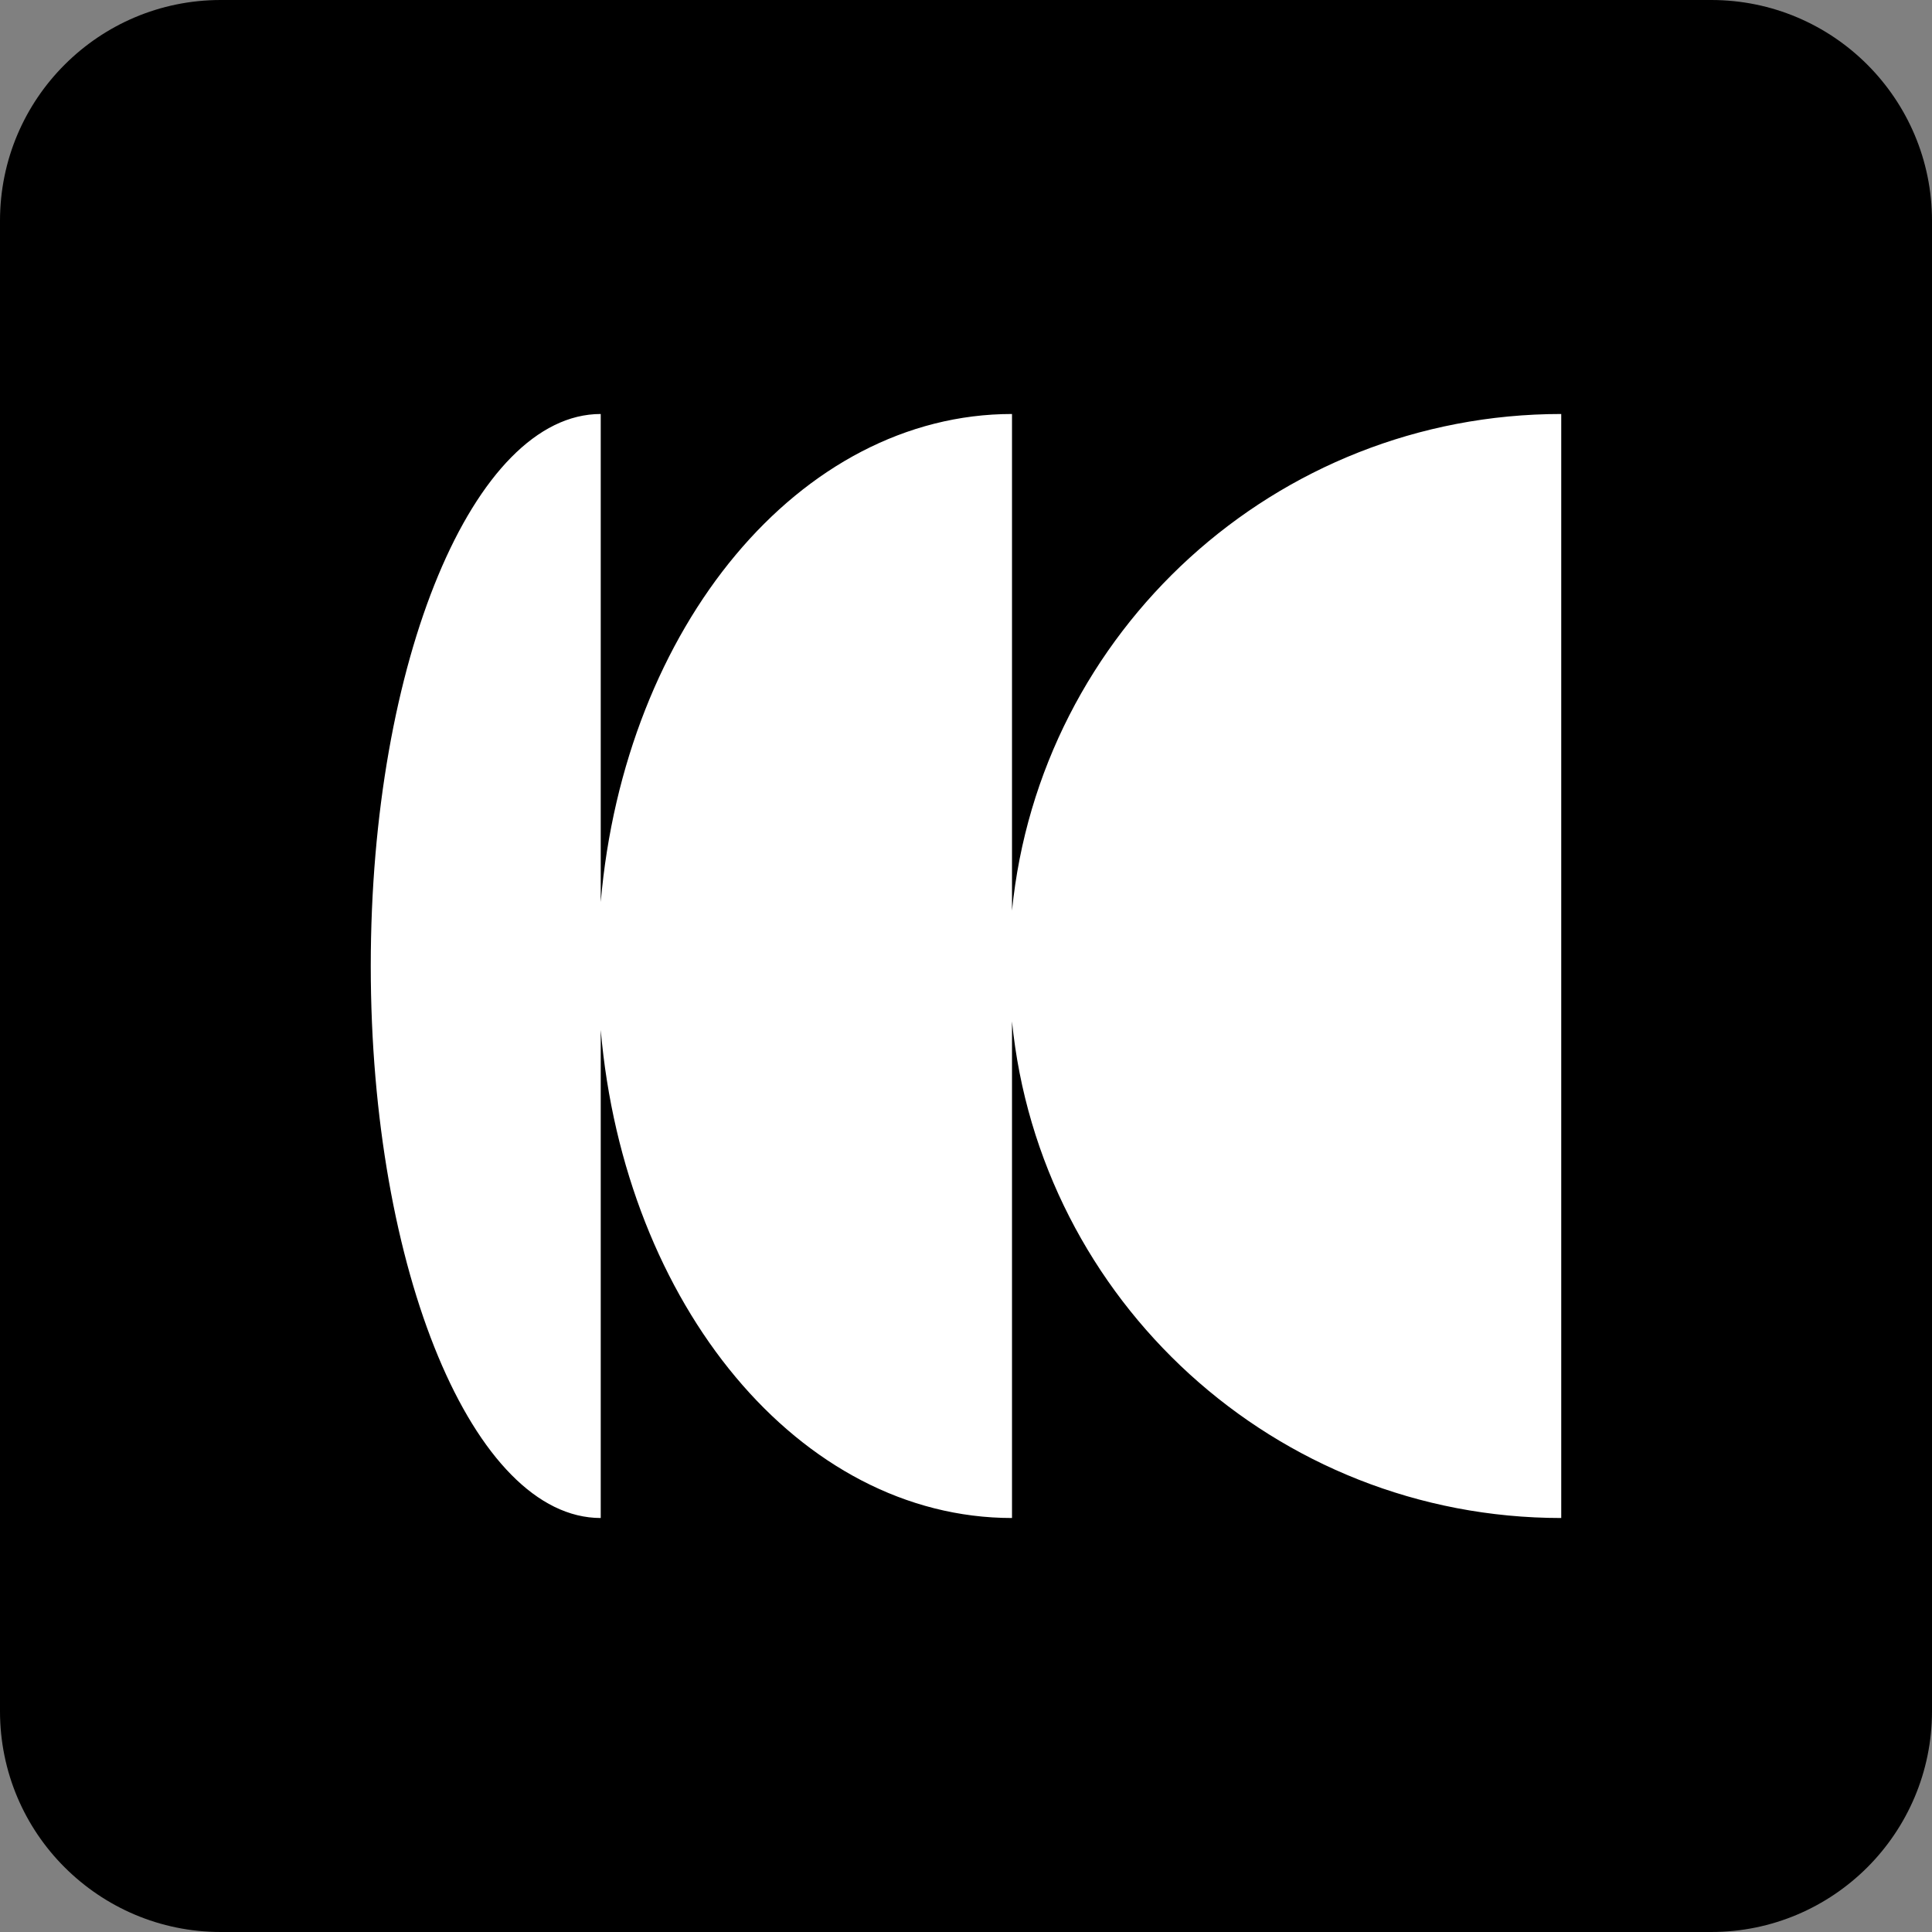 <svg width="32" height="32" viewBox="0 0 32 32" fill="none" xmlns="http://www.w3.org/2000/svg">
<rect x="0" y="0" width="32" height="32" fill="#808080" stroke="none"/>
<g clip-path="url(#clip0_3586_29070)">
<rect x="3.2" y="4" width="24.8" height="24" fill="white"/>
<path d="M30.929 1.071C30.267 0.409 29.353 0 28.343 0H3.657C2.647 0 1.733 0.409 1.071 1.071C0.408 1.733 0 2.647 0 3.657V28.343C0 29.353 0.408 30.268 1.071 30.929C1.733 31.59 2.647 32 3.657 32H28.343C29.353 32 30.267 31.59 30.929 30.929C31.59 30.268 32 29.353 32 28.343V3.657C32 2.647 31.59 1.733 30.929 1.071ZM25.859 25.143C21.119 25.143 17.221 21.536 16.762 16.918V25.143C13.243 25.143 10.344 21.611 9.95 17.059V25.143C7.846 25.143 6.141 21.05 6.141 16C6.141 10.95 7.846 6.857 9.95 6.857V14.941C10.344 10.389 13.243 6.857 16.762 6.857V15.083C17.221 10.464 21.119 6.857 25.859 6.857V25.143Z" fill="black"/>
</g>
<defs>
<clipPath id="clip0_3586_29070">
<rect width="32" height="32" fill="white"/>
</clipPath>
</defs>
</svg>
